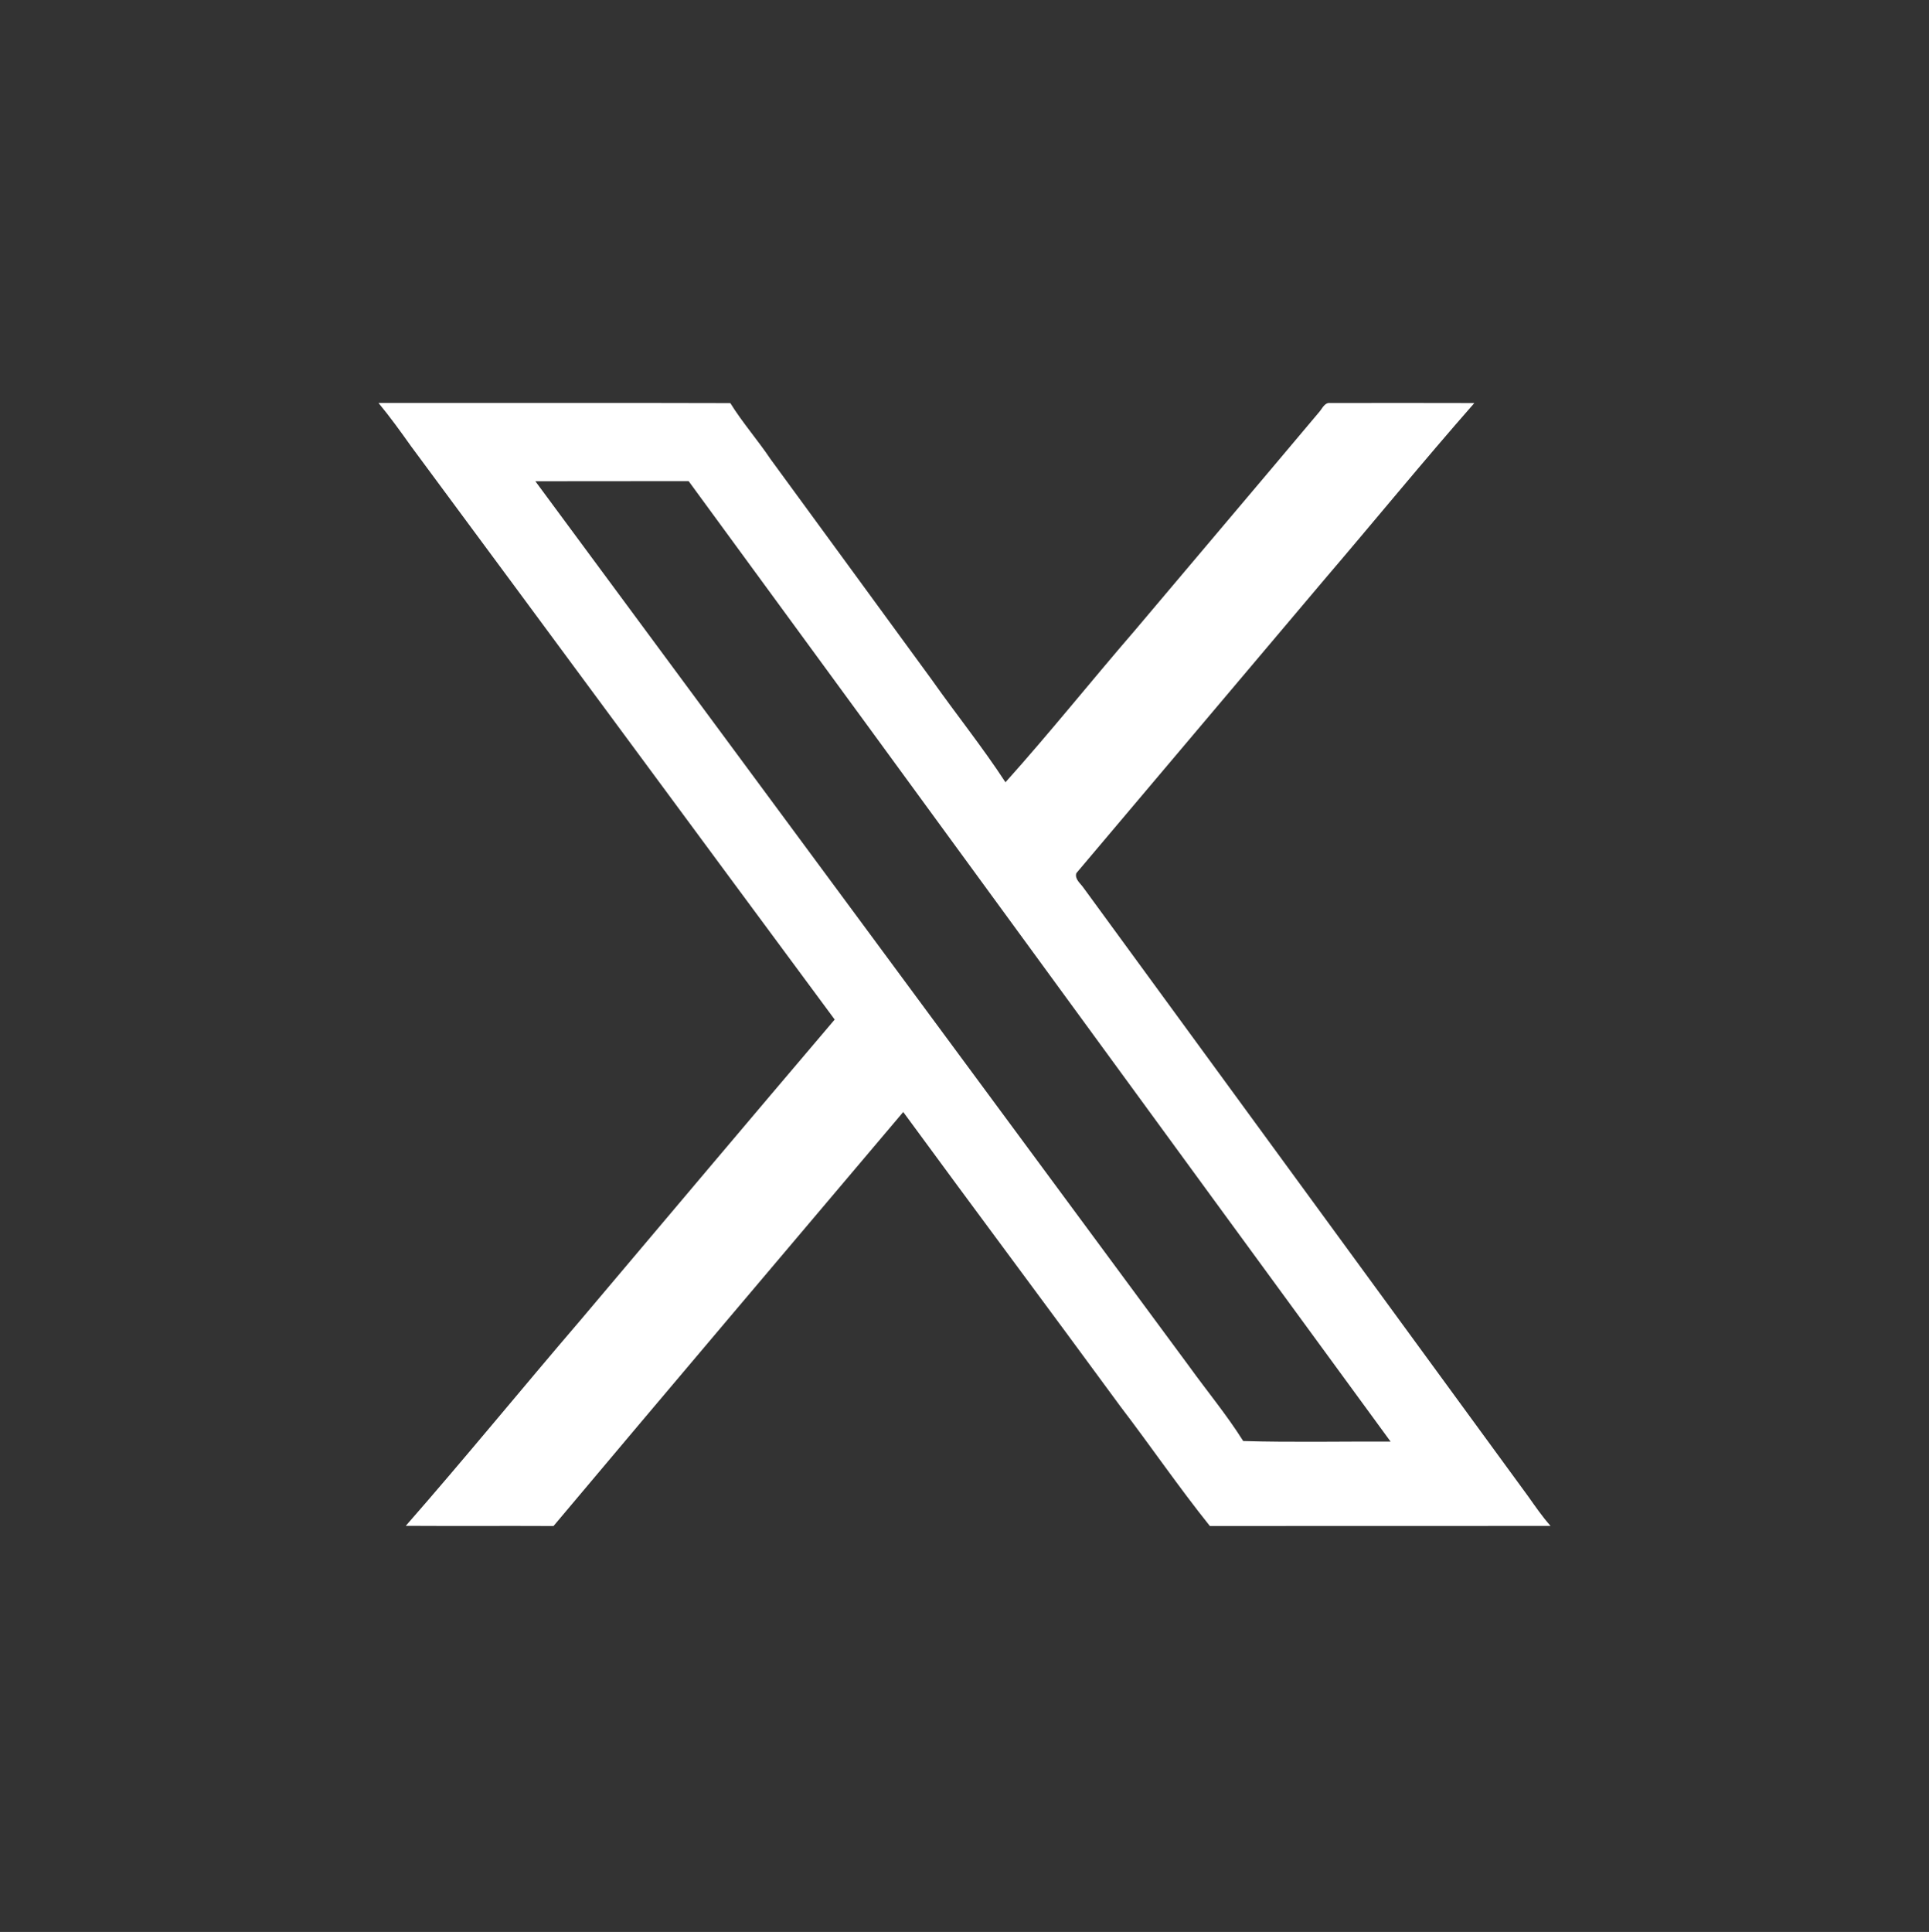 <?xml version="1.0" encoding="UTF-8" ?>
<!DOCTYPE svg PUBLIC "-//W3C//DTD SVG 1.1//EN" "http://www.w3.org/Graphics/SVG/1.1/DTD/svg11.dtd">
<svg width="632pt" height="633pt" viewBox="0 0 632 633" version="1.1" xmlns="http://www.w3.org/2000/svg">
<rect x="0" y="0" width="632" height="633" fill="#333333" stroke="none"/>
<g id="#ffffffff">
<path fill="#ffffff" opacity="1.00" d=" M 124.01 132.03 C 162.43 132.07 200.86 131.96 239.28 132.08 C 243.26 138.50 248.27 144.19 252.47 150.46 C 270.08 174.49 287.63 198.58 305.22 222.63 C 313.18 233.92 321.88 244.75 329.42 256.31 C 343.94 240.12 357.53 223.09 371.76 206.62 C 391.88 182.73 412.10 158.94 432.19 135.02 C 433.22 133.89 433.97 131.80 435.84 132.05 C 451.57 132.02 467.31 132.02 483.04 132.06 C 466.32 151.10 450.29 170.72 433.81 189.99 C 406.76 222.03 379.67 254.05 352.63 286.10 C 352.04 288.12 354.08 289.49 355.06 290.98 C 403.62 357.40 452.16 423.84 500.68 490.28 C 503.02 493.58 505.31 496.93 508.01 499.96 C 470.80 500.00 433.60 499.93 396.39 499.99 C 386.22 487.29 377.03 473.84 367.15 460.90 C 343.51 428.64 319.56 396.60 295.93 364.34 C 257.72 409.55 219.44 454.68 181.35 499.99 C 165.22 499.91 149.08 500.03 132.95 499.93 C 152.42 477.70 171.10 454.80 190.33 432.37 C 218.02 399.57 245.67 366.75 273.47 334.05 C 227.20 271.53 181.08 208.89 134.79 146.37 C 131.32 141.50 127.83 136.63 124.01 132.03 M 175.40 157.68 C 246.78 254.29 318.17 350.87 389.49 447.52 C 395.41 455.74 401.93 463.59 407.31 472.15 C 423.40 472.62 439.51 472.25 455.61 472.34 C 378.87 367.49 302.41 262.45 225.62 157.64 C 208.88 157.70 192.14 157.62 175.40 157.68 Z" />
</g>
</svg>
